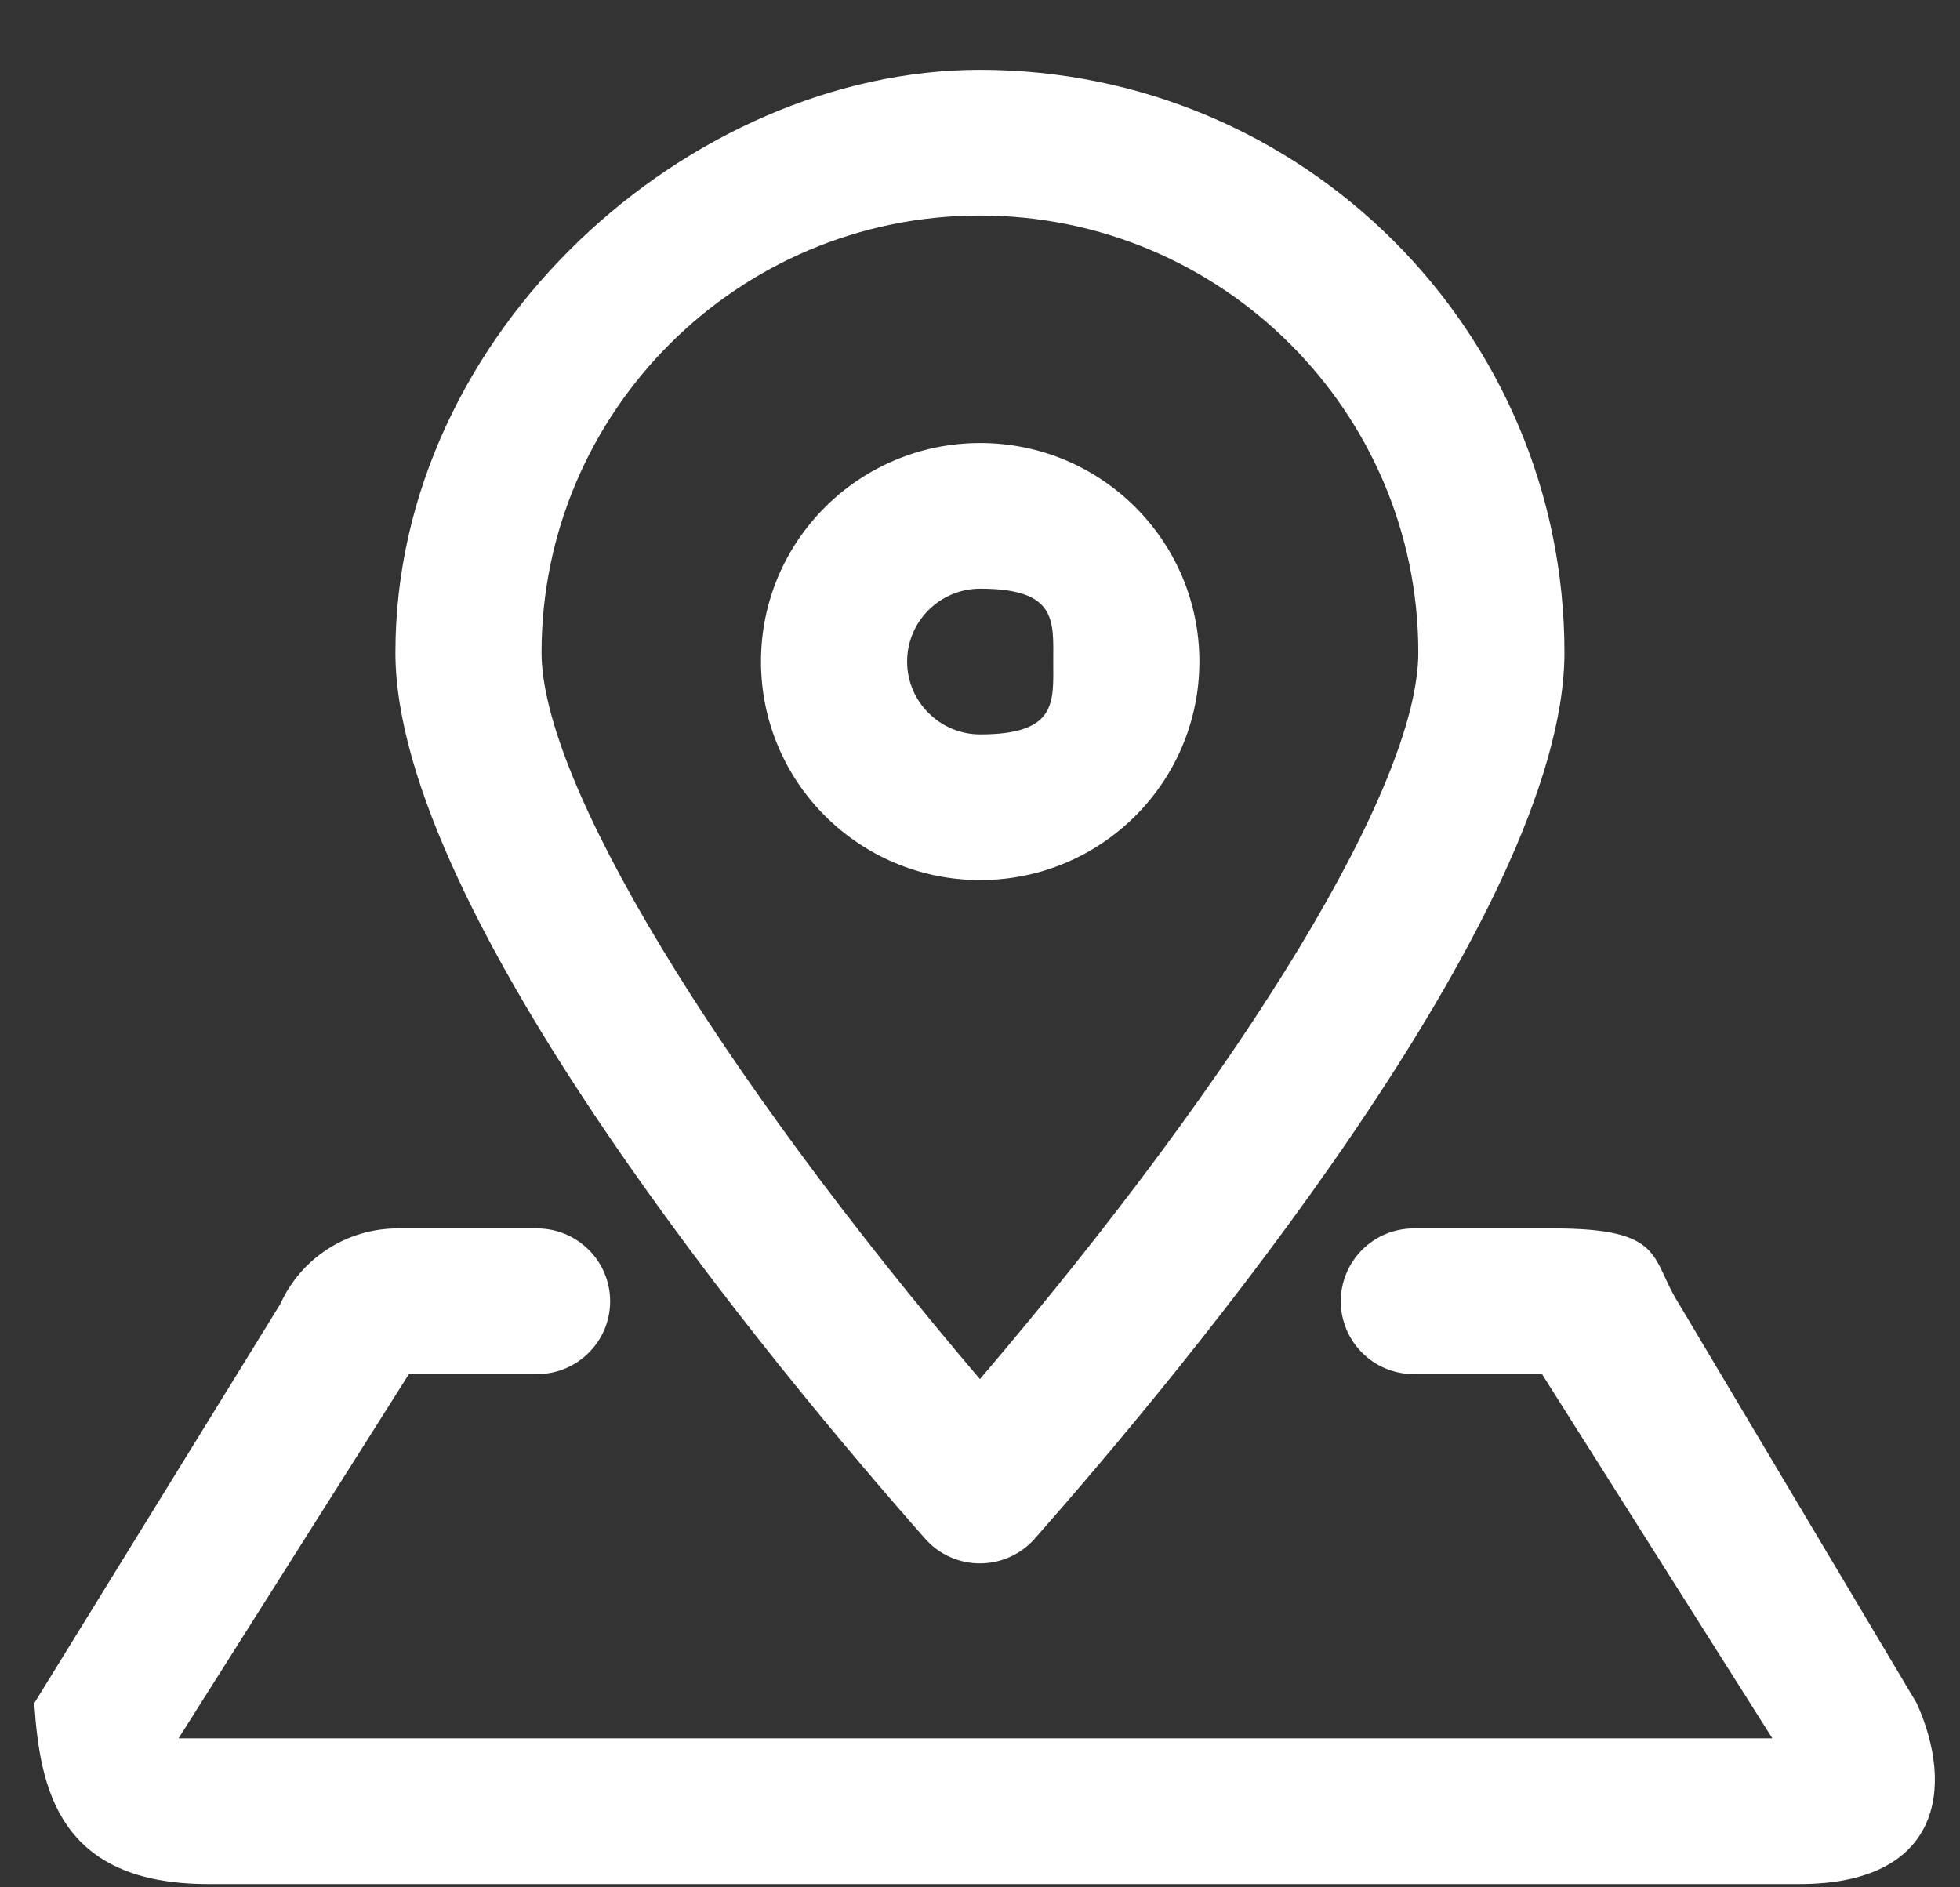 <svg  xmlns="http://www.w3.org/2000/svg" xmlns:xlink="http://www.w3.org/1999/xlink" width="27px" height="26px"><rect width="100%" height="100%" fill="#333333" stroke="none"/><path fill-rule="evenodd"  fill="rgb(255, 255, 255)" d="M24.787,25.955 L2.87,25.955 C0.801,25.955 0.55,24.632 0.472,23.463 L3.861,17.965 C4.147,17.331 4.780,16.923 5.477,16.923 L7.398,16.923 C7.954,16.923 8.405,17.373 8.405,17.927 C8.405,18.481 7.954,18.930 7.398,18.930 L5.633,18.930 L2.460,23.947 L24.415,23.947 L21.242,18.930 L19.476,18.930 C18.920,18.930 18.470,18.481 18.470,17.927 C18.470,17.373 18.920,16.923 19.476,16.923 L21.397,16.923 C22.95,16.923 22.727,17.331 23.13,17.965 L26.403,23.463 C26.931,24.631 26.73,25.955 24.787,25.955 ZM12.743,21.196 C10.739,18.924 5.447,12.584 5.447,8.989 C5.447,4.556 9.52,0.962 13.499,0.962 C17.946,0.962 21.551,4.556 21.551,8.989 C21.551,12.584 16.258,18.924 14.255,21.196 C13.853,21.651 13.144,21.651 12.743,21.196 ZM13.499,2.969 C10.169,2.969 7.460,5.669 7.460,8.989 C7.460,10.770 9.855,14.719 13.499,18.999 C17.194,14.666 19.538,10.798 19.538,8.989 C19.538,5.669 16.829,2.969 13.499,2.969 ZM10.483,9.113 C10.483,7.451 11.835,6.103 13.503,6.103 C15.170,6.103 16.522,7.451 16.522,9.113 C16.522,10.776 15.170,12.124 13.503,12.124 C11.835,12.124 10.483,10.776 10.483,9.113 ZM13.503,10.117 C14.57,10.117 14.509,9.667 14.509,9.113 C14.509,8.560 14.57,8.110 13.503,8.110 C12.948,8.110 12.496,8.560 12.496,9.113 C12.496,9.667 12.948,10.117 13.503,10.117 Z"/></svg>
